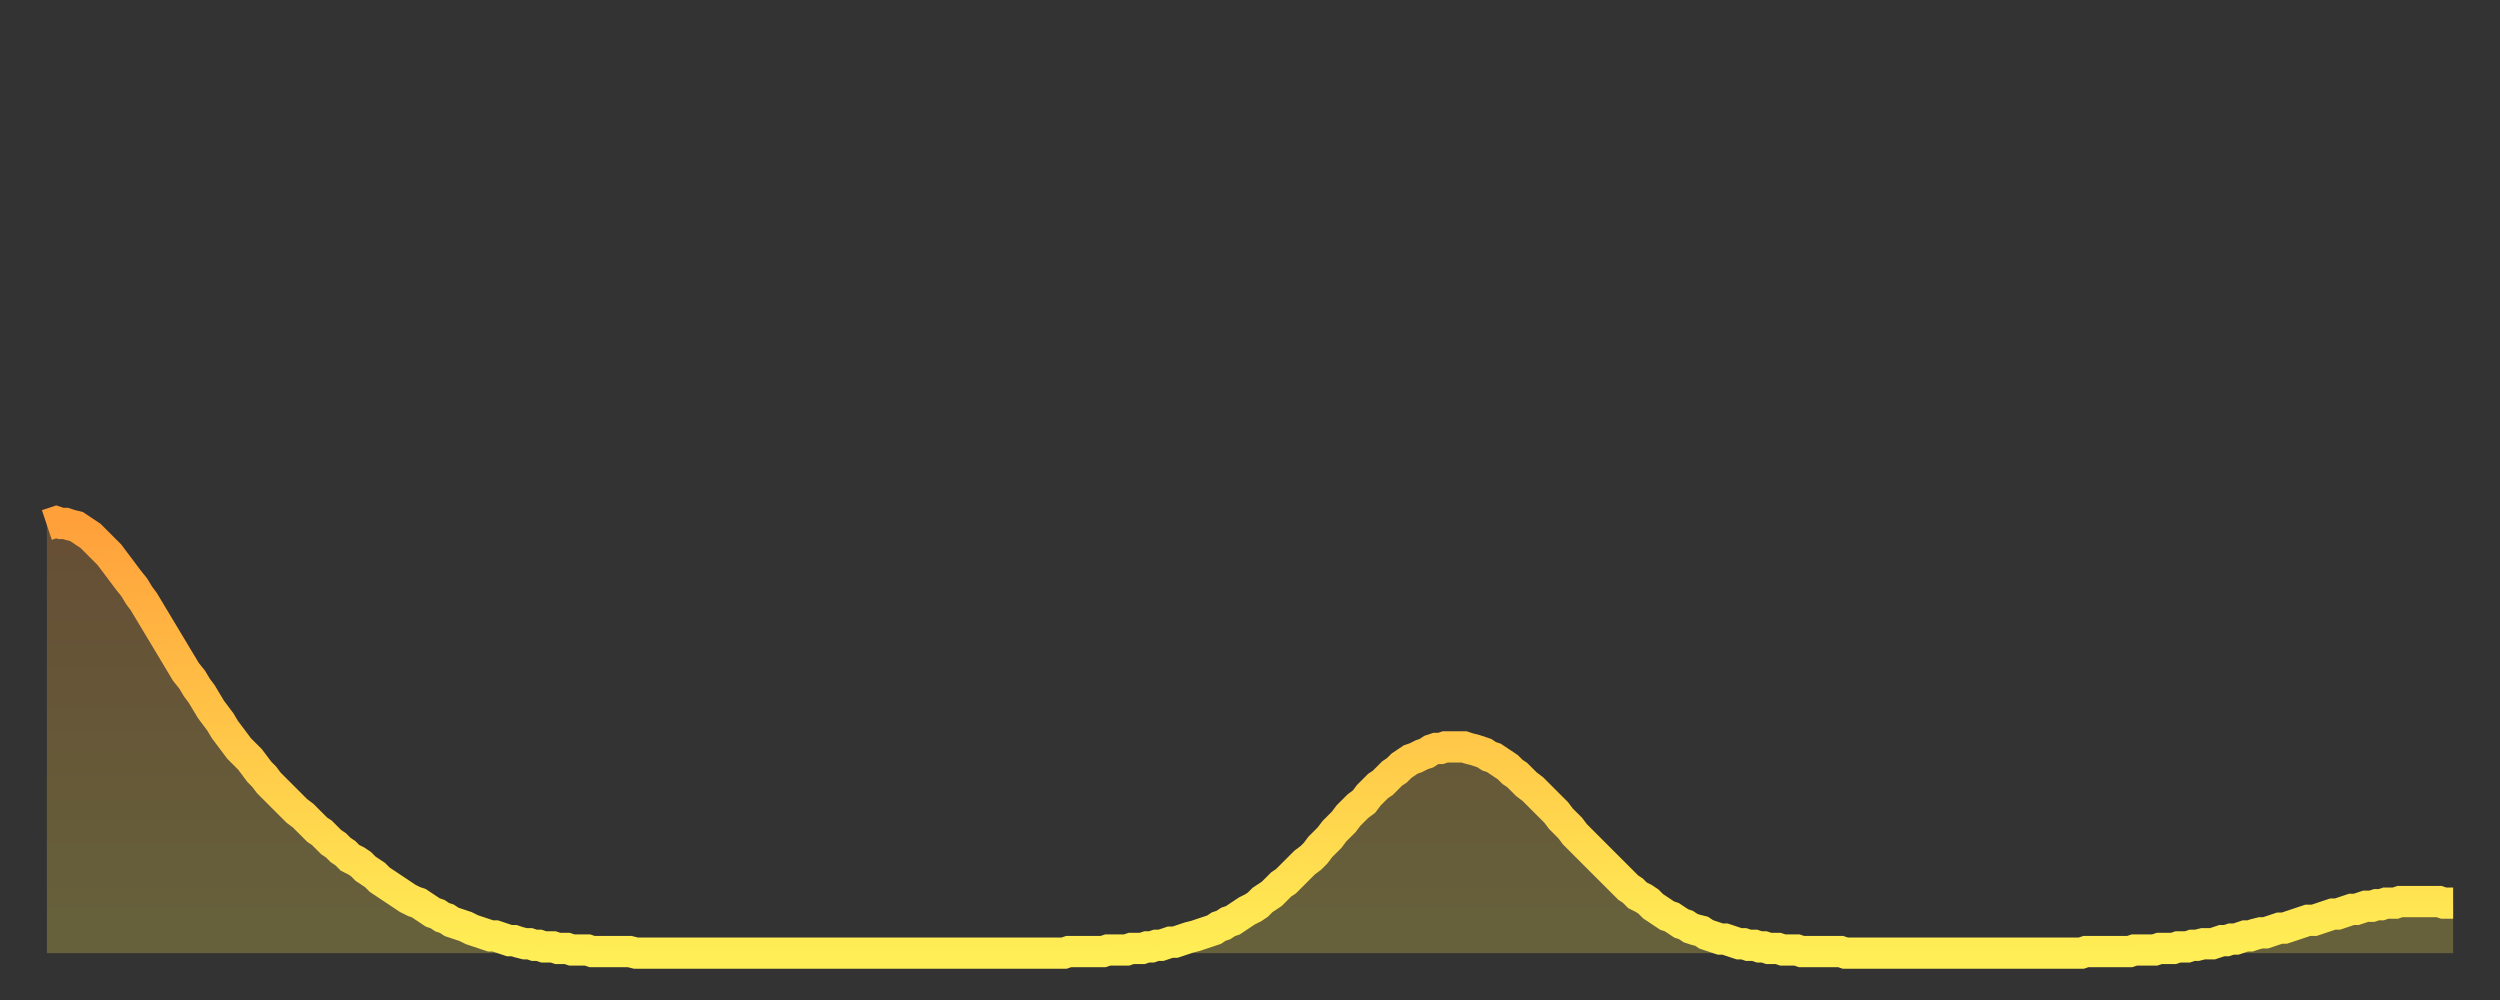 <?xml version="1.0" encoding="utf-8" ?>
<svg baseProfile="full" height="64" version="1.1" width="160" xmlns="http://www.w3.org/2000/svg" xmlns:ev="http://www.w3.org/2001/xml-events" xmlns:xlink="http://www.w3.org/1999/xlink"><rect width="100%" height="100%" fill="#333333" stroke="none"/><defs><linearGradient id="id3144762" x1="0" x2="0" y1="0" y2="1"><stop offset="0%" stop-color="#ffa03b" /><stop offset="50%" stop-color="#ffc748" /><stop offset="100%" stop-color="#ffee55" /></linearGradient></defs><g transform="translate(3,3)"><g><path d="M 0.0 30.6 0.3 30.5 0.6 30.4 0.9 30.5 1.2 30.5 1.5 30.6 1.9 30.7 2.2 30.9 2.5 31.1 2.8 31.3 3.1 31.6 3.4 31.9 3.7 32.2 4.0 32.5 4.3 32.9 4.6 33.3 4.9 33.7 5.2 34.1 5.6 34.6 5.9 35.1 6.2 35.5 6.5 36.0 6.8 36.5 7.1 37.0 7.4 37.5 7.7 38.0 8.0 38.5 8.3 39.0 8.6 39.5 8.9 40.0 9.3 40.5 9.6 41.0 9.9 41.4 10.2 41.9 10.5 42.4 10.8 42.8 11.1 43.2 11.4 43.7 11.7 44.1 12.0 44.5 12.3 44.9 12.7 45.3 13.0 45.6 13.3 46.0 13.6 46.4 13.9 46.7 14.2 47.1 14.5 47.4 14.8 47.7 15.1 48.0 15.4 48.3 15.7 48.6 16.0 48.9 16.4 49.2 16.7 49.5 17.0 49.8 17.3 50.1 17.6 50.3 17.9 50.6 18.2 50.9 18.5 51.1 18.8 51.4 19.1 51.6 19.4 51.9 19.8 52.1 20.1 52.3 20.4 52.6 20.7 52.8 21.0 53.0 21.3 53.3 21.6 53.5 21.9 53.7 22.2 53.9 22.5 54.1 22.8 54.3 23.1 54.5 23.5 54.7 23.8 54.8 24.1 55.0 24.4 55.2 24.7 55.4 25.0 55.5 25.3 55.7 25.6 55.8 25.9 56.0 26.2 56.1 26.5 56.2 26.8 56.3 27.2 56.5 27.5 56.6 27.8 56.7 28.1 56.8 28.4 56.9 28.7 56.9 29.0 57.0 29.3 57.1 29.6 57.2 29.9 57.2 30.2 57.3 30.6 57.4 30.9 57.4 31.2 57.5 31.5 57.5 31.8 57.6 32.1 57.6 32.4 57.6 32.7 57.7 33.0 57.7 33.3 57.7 33.6 57.8 33.9 57.8 34.3 57.8 34.6 57.8 34.9 57.9 35.2 57.9 35.5 57.9 35.8 57.9 36.1 57.9 36.4 57.9 36.7 57.9 37.0 57.9 37.3 57.9 37.7 58.0 38.0 58.0 38.3 58.0 38.6 58.0 38.9 58.0 39.2 58.0 39.5 58.0 39.8 58.0 40.1 58.0 40.4 58.0 40.7 58.0 41.0 58.0 41.4 58.0 41.7 58.0 42.0 58.0 42.3 58.0 42.6 58.0 42.9 58.0 43.2 58.0 43.5 58.0 43.8 58.0 44.1 58.0 44.4 58.0 44.7 58.0 45.1 58.0 45.4 58.0 45.7 58.0 46.0 58.0 46.3 58.0 46.6 58.0 46.9 58.0 47.2 58.0 47.5 58.0 47.8 58.0 48.1 58.0 48.5 58.0 48.8 58.0 49.1 58.0 49.4 58.0 49.7 58.0 50.0 58.0 50.3 58.0 50.6 58.0 50.9 58.0 51.2 58.0 51.5 58.0 51.8 58.0 52.2 58.0 52.5 58.0 52.8 58.0 53.1 58.0 53.4 58.0 53.7 58.0 54.0 58.0 54.3 58.0 54.6 58.0 54.9 58.0 55.2 58.0 55.6 58.0 55.9 58.0 56.2 58.0 56.5 58.0 56.8 58.0 57.1 58.0 57.4 58.0 57.7 58.0 58.0 58.0 58.3 58.0 58.6 58.0 58.9 58.0 59.3 58.0 59.6 58.0 59.9 58.0 60.2 58.0 60.5 58.0 60.8 58.0 61.1 58.0 61.4 58.0 61.7 58.0 62.0 58.0 62.3 58.0 62.6 58.0 63.0 58.0 63.3 58.0 63.6 58.0 63.9 58.0 64.2 58.0 64.5 58.0 64.8 58.0 65.1 58.0 65.4 57.9 65.7 57.9 66.0 57.9 66.4 57.9 66.7 57.9 67.0 57.9 67.3 57.9 67.6 57.9 67.9 57.8 68.2 57.8 68.5 57.8 68.8 57.8 69.1 57.8 69.4 57.7 69.7 57.7 70.1 57.7 70.4 57.6 70.7 57.6 71.0 57.5 71.3 57.5 71.6 57.4 71.9 57.3 72.2 57.3 72.5 57.2 72.8 57.1 73.1 57.0 73.5 56.9 73.8 56.8 74.1 56.7 74.4 56.6 74.7 56.5 75.0 56.3 75.3 56.2 75.6 56.0 75.9 55.9 76.2 55.7 76.5 55.5 76.8 55.3 77.2 55.1 77.5 54.9 77.8 54.6 78.1 54.4 78.4 54.2 78.7 53.9 79.0 53.6 79.3 53.4 79.6 53.1 79.9 52.8 80.2 52.5 80.5 52.2 80.9 51.9 81.2 51.6 81.5 51.2 81.8 50.9 82.1 50.6 82.4 50.2 82.7 49.9 83.0 49.6 83.3 49.2 83.6 48.9 83.9 48.6 84.3 48.3 84.6 47.9 84.9 47.6 85.2 47.3 85.5 47.1 85.8 46.8 86.1 46.5 86.4 46.3 86.7 46.0 87.0 45.8 87.3 45.6 87.6 45.5 88.0 45.3 88.3 45.2 88.6 45.0 88.9 44.9 89.2 44.9 89.5 44.8 89.8 44.8 90.1 44.8 90.4 44.8 90.7 44.8 91.0 44.9 91.4 45.0 91.7 45.1 92.0 45.2 92.3 45.4 92.6 45.5 92.9 45.7 93.2 45.9 93.5 46.1 93.8 46.4 94.1 46.6 94.4 46.9 94.7 47.2 95.1 47.5 95.4 47.8 95.7 48.1 96.0 48.4 96.3 48.7 96.6 49.0 96.9 49.4 97.2 49.7 97.5 50.0 97.8 50.4 98.1 50.7 98.4 51.0 98.8 51.4 99.1 51.7 99.4 52.0 99.7 52.3 100.0 52.6 100.3 52.9 100.6 53.2 100.9 53.5 101.2 53.8 101.5 54.0 101.8 54.3 102.2 54.5 102.5 54.7 102.8 55.0 103.1 55.2 103.4 55.4 103.7 55.6 104.0 55.7 104.3 55.9 104.6 56.1 104.9 56.2 105.2 56.4 105.5 56.5 105.9 56.6 106.2 56.8 106.5 56.9 106.8 57.0 107.1 57.1 107.4 57.1 107.7 57.2 108.0 57.3 108.3 57.4 108.6 57.4 108.9 57.5 109.3 57.5 109.6 57.6 109.9 57.6 110.2 57.7 110.5 57.7 110.8 57.7 111.1 57.8 111.4 57.8 111.7 57.8 112.0 57.8 112.3 57.9 112.6 57.9 113.0 57.9 113.3 57.9 113.6 57.9 113.9 57.9 114.2 57.9 114.5 57.9 114.8 57.9 115.1 58.0 115.4 58.0 115.7 58.0 116.0 58.0 116.3 58.0 116.7 58.0 117.0 58.0 117.3 58.0 117.6 58.0 117.9 58.0 118.2 58.0 118.5 58.0 118.8 58.0 119.1 58.0 119.4 58.0 119.7 58.0 120.1 58.0 120.4 58.0 120.7 58.0 121.0 58.0 121.3 58.0 121.6 58.0 121.9 58.0 122.2 58.0 122.5 58.0 122.8 58.0 123.1 58.0 123.4 58.0 123.8 58.0 124.1 58.0 124.4 58.0 124.7 58.0 125.0 58.0 125.3 58.0 125.6 58.0 125.9 58.0 126.2 58.0 126.5 58.0 126.8 58.0 127.2 58.0 127.5 58.0 127.8 58.0 128.1 58.0 128.4 58.0 128.7 58.0 129.0 58.0 129.3 58.0 129.6 58.0 129.9 58.0 130.2 58.0 130.5 57.9 130.9 57.9 131.2 57.9 131.5 57.9 131.8 57.9 132.1 57.9 132.4 57.9 132.7 57.9 133.0 57.9 133.3 57.9 133.6 57.8 133.9 57.8 134.2 57.8 134.6 57.8 134.9 57.8 135.2 57.7 135.5 57.7 135.8 57.7 136.1 57.7 136.4 57.6 136.7 57.6 137.0 57.6 137.3 57.5 137.6 57.5 138.0 57.4 138.3 57.4 138.6 57.4 138.9 57.3 139.2 57.2 139.5 57.2 139.8 57.1 140.1 57.1 140.4 57.0 140.7 56.9 141.0 56.9 141.3 56.8 141.7 56.7 142.0 56.7 142.3 56.6 142.6 56.5 142.9 56.4 143.2 56.4 143.5 56.3 143.8 56.2 144.1 56.1 144.4 56.0 144.7 55.9 145.1 55.9 145.4 55.8 145.7 55.7 146.0 55.6 146.3 55.5 146.6 55.5 146.9 55.4 147.2 55.3 147.5 55.2 147.8 55.2 148.1 55.1 148.4 55.0 148.8 55.0 149.1 54.9 149.4 54.9 149.7 54.8 150.0 54.8 150.3 54.8 150.6 54.7 150.9 54.7 151.2 54.7 151.5 54.7 151.8 54.7 152.1 54.7 152.5 54.7 152.8 54.7 153.1 54.7 153.4 54.8 153.7 54.8 154.0 54.8" fill="none" id="graph-curve" opacity="1" stroke="url(#id3144762)" stroke-width="2" /><path d="M 0 58 L 0.0 30.6 0.3 30.5 0.6 30.4 0.9 30.5 1.2 30.5 1.5 30.6 1.9 30.7 2.2 30.9 2.5 31.1 2.8 31.3 3.1 31.6 3.4 31.9 3.7 32.2 4.0 32.5 4.3 32.9 4.6 33.3 4.9 33.7 5.2 34.1 5.6 34.6 5.9 35.1 6.2 35.5 6.5 36.0 6.8 36.5 7.1 37.0 7.4 37.5 7.7 38.0 8.0 38.5 8.3 39.0 8.6 39.5 8.9 40.0 9.3 40.5 9.6 41.0 9.9 41.4 10.2 41.9 10.5 42.4 10.8 42.8 11.1 43.2 11.4 43.7 11.7 44.1 12.0 44.5 12.3 44.9 12.7 45.3 13.0 45.6 13.3 46.0 13.6 46.4 13.9 46.7 14.2 47.1 14.5 47.4 14.8 47.7 15.1 48.0 15.4 48.3 15.7 48.6 16.0 48.9 16.4 49.2 16.7 49.5 17.0 49.8 17.3 50.1 17.6 50.3 17.9 50.6 18.2 50.9 18.5 51.1 18.8 51.4 19.1 51.6 19.4 51.9 19.8 52.1 20.1 52.3 20.4 52.6 20.7 52.8 21.0 53.0 21.3 53.3 21.6 53.5 21.9 53.7 22.2 53.9 22.5 54.1 22.8 54.3 23.1 54.5 23.5 54.7 23.8 54.8 24.1 55.0 24.4 55.2 24.7 55.4 25.0 55.5 25.3 55.7 25.6 55.8 25.9 56.0 26.2 56.1 26.5 56.2 26.8 56.3 27.2 56.5 27.5 56.6 27.8 56.7 28.1 56.8 28.4 56.9 28.7 56.9 29.0 57.0 29.3 57.1 29.6 57.2 29.9 57.2 30.2 57.3 30.6 57.4 30.9 57.4 31.2 57.5 31.5 57.5 31.8 57.6 32.1 57.6 32.4 57.6 32.7 57.7 33.0 57.7 33.3 57.7 33.6 57.8 33.9 57.8 34.3 57.8 34.6 57.8 34.9 57.9 35.2 57.9 35.5 57.9 35.8 57.9 36.1 57.9 36.4 57.9 36.7 57.9 37.0 57.9 37.3 57.9 37.7 58.0 38.0 58.0 38.3 58.0 38.6 58.0 38.9 58.0 39.2 58.0 39.5 58.0 39.8 58.0 40.1 58.0 40.4 58.0 40.7 58.0 41.0 58.0 41.4 58.0 41.7 58.0 42.0 58.0 42.3 58.0 42.6 58.0 42.9 58.0 43.2 58.0 43.5 58.0 43.8 58.0 44.1 58.0 44.4 58.0 44.7 58.0 45.1 58.0 45.4 58.0 45.7 58.0 46.0 58.0 46.3 58.0 46.6 58.0 46.9 58.0 47.2 58.0 47.5 58.0 47.8 58.0 48.1 58.0 48.5 58.0 48.8 58.0 49.1 58.0 49.4 58.0 49.7 58.0 50.0 58.0 50.3 58.0 50.6 58.0 50.9 58.0 51.2 58.0 51.5 58.0 51.8 58.0 52.2 58.0 52.5 58.0 52.8 58.0 53.1 58.0 53.4 58.0 53.7 58.0 54.0 58.0 54.3 58.0 54.6 58.0 54.9 58.0 55.2 58.0 55.6 58.0 55.9 58.0 56.2 58.0 56.5 58.0 56.8 58.0 57.1 58.0 57.4 58.0 57.7 58.0 58.0 58.0 58.3 58.0 58.6 58.0 58.9 58.0 59.3 58.0 59.6 58.0 59.9 58.0 60.2 58.0 60.5 58.0 60.8 58.0 61.1 58.0 61.4 58.0 61.7 58.0 62.0 58.0 62.3 58.0 62.6 58.0 63.0 58.0 63.3 58.0 63.6 58.0 63.9 58.0 64.2 58.0 64.5 58.0 64.8 58.0 65.1 58.0 65.4 57.9 65.7 57.9 66.0 57.9 66.4 57.9 66.7 57.9 67.0 57.9 67.3 57.9 67.6 57.9 67.9 57.8 68.2 57.8 68.5 57.8 68.8 57.8 69.1 57.8 69.4 57.7 69.7 57.7 70.1 57.7 70.4 57.6 70.7 57.6 71.0 57.5 71.3 57.5 71.6 57.4 71.9 57.3 72.2 57.3 72.5 57.2 72.8 57.1 73.1 57.0 73.5 56.9 73.8 56.8 74.1 56.7 74.4 56.6 74.7 56.5 75.0 56.3 75.3 56.2 75.6 56.0 75.9 55.9 76.2 55.7 76.5 55.5 76.8 55.3 77.2 55.1 77.5 54.9 77.8 54.6 78.1 54.4 78.4 54.2 78.7 53.9 79.0 53.6 79.3 53.4 79.6 53.1 79.9 52.8 80.2 52.5 80.5 52.2 80.9 51.9 81.2 51.6 81.5 51.2 81.8 50.9 82.1 50.6 82.4 50.2 82.7 49.9 83.0 49.6 83.3 49.2 83.6 48.9 83.9 48.6 84.3 48.3 84.6 47.9 84.9 47.6 85.2 47.3 85.5 47.1 85.8 46.8 86.1 46.5 86.4 46.3 86.7 46.0 87.0 45.8 87.3 45.6 87.6 45.5 88.0 45.3 88.3 45.2 88.6 45.0 88.9 44.9 89.2 44.9 89.5 44.8 89.8 44.8 90.1 44.8 90.4 44.8 90.7 44.8 91.0 44.9 91.4 45.0 91.7 45.1 92.0 45.2 92.3 45.4 92.6 45.5 92.9 45.7 93.2 45.9 93.5 46.1 93.8 46.4 94.1 46.6 94.4 46.9 94.7 47.2 95.1 47.5 95.4 47.8 95.7 48.1 96.0 48.4 96.3 48.7 96.6 49.0 96.9 49.4 97.2 49.7 97.5 50.0 97.8 50.4 98.1 50.7 98.4 51.0 98.8 51.4 99.1 51.7 99.4 52.0 99.7 52.3 100.0 52.6 100.3 52.9 100.6 53.2 100.9 53.5 101.2 53.8 101.5 54.0 101.8 54.3 102.2 54.5 102.5 54.7 102.8 55.0 103.1 55.2 103.4 55.4 103.7 55.6 104.0 55.7 104.3 55.9 104.6 56.1 104.9 56.2 105.2 56.4 105.5 56.5 105.9 56.6 106.2 56.8 106.5 56.9 106.8 57.0 107.1 57.1 107.4 57.1 107.7 57.2 108.0 57.3 108.3 57.4 108.6 57.4 108.9 57.5 109.3 57.5 109.6 57.6 109.9 57.6 110.2 57.7 110.5 57.7 110.8 57.7 111.1 57.8 111.4 57.8 111.7 57.8 112.0 57.8 112.3 57.9 112.6 57.9 113.0 57.9 113.3 57.9 113.6 57.9 113.9 57.9 114.2 57.9 114.5 57.9 114.8 57.9 115.1 58.0 115.4 58.0 115.7 58.0 116.0 58.0 116.3 58.0 116.7 58.0 117.0 58.0 117.3 58.0 117.6 58.0 117.9 58.0 118.2 58.0 118.5 58.0 118.8 58.0 119.1 58.0 119.4 58.0 119.7 58.0 120.1 58.0 120.4 58.0 120.7 58.0 121.0 58.0 121.3 58.0 121.6 58.0 121.9 58.0 122.2 58.0 122.5 58.0 122.8 58.0 123.1 58.0 123.4 58.0 123.8 58.0 124.1 58.0 124.4 58.0 124.7 58.0 125.0 58.0 125.3 58.0 125.6 58.0 125.9 58.0 126.2 58.0 126.5 58.0 126.8 58.0 127.2 58.0 127.5 58.0 127.8 58.0 128.1 58.0 128.4 58.0 128.7 58.0 129.0 58.0 129.3 58.0 129.6 58.0 129.9 58.0 130.2 58.0 130.5 57.9 130.9 57.9 131.2 57.9 131.5 57.9 131.8 57.9 132.1 57.9 132.4 57.9 132.7 57.9 133.0 57.9 133.3 57.9 133.6 57.8 133.9 57.8 134.2 57.8 134.6 57.8 134.9 57.8 135.2 57.7 135.5 57.7 135.8 57.7 136.1 57.7 136.4 57.6 136.7 57.6 137.0 57.6 137.3 57.5 137.6 57.5 138.0 57.4 138.3 57.4 138.6 57.4 138.9 57.3 139.2 57.2 139.5 57.2 139.8 57.1 140.1 57.1 140.4 57.0 140.7 56.9 141.0 56.9 141.3 56.8 141.7 56.7 142.0 56.7 142.3 56.6 142.6 56.5 142.9 56.4 143.2 56.4 143.5 56.3 143.8 56.2 144.1 56.1 144.4 56.0 144.7 55.9 145.1 55.9 145.4 55.8 145.7 55.7 146.0 55.6 146.3 55.5 146.6 55.5 146.9 55.4 147.2 55.3 147.5 55.2 147.8 55.2 148.1 55.1 148.4 55.0 148.8 55.0 149.1 54.9 149.4 54.9 149.7 54.8 150.0 54.8 150.3 54.8 150.6 54.7 150.9 54.7 151.2 54.7 151.5 54.7 151.8 54.7 152.1 54.7 152.5 54.7 152.8 54.7 153.1 54.7 153.4 54.8 153.7 54.8 154.0 54.8 154 58" fill="url(#id3144762)" fill-opacity=".25" id="graph-shadow" /></g></g></svg>